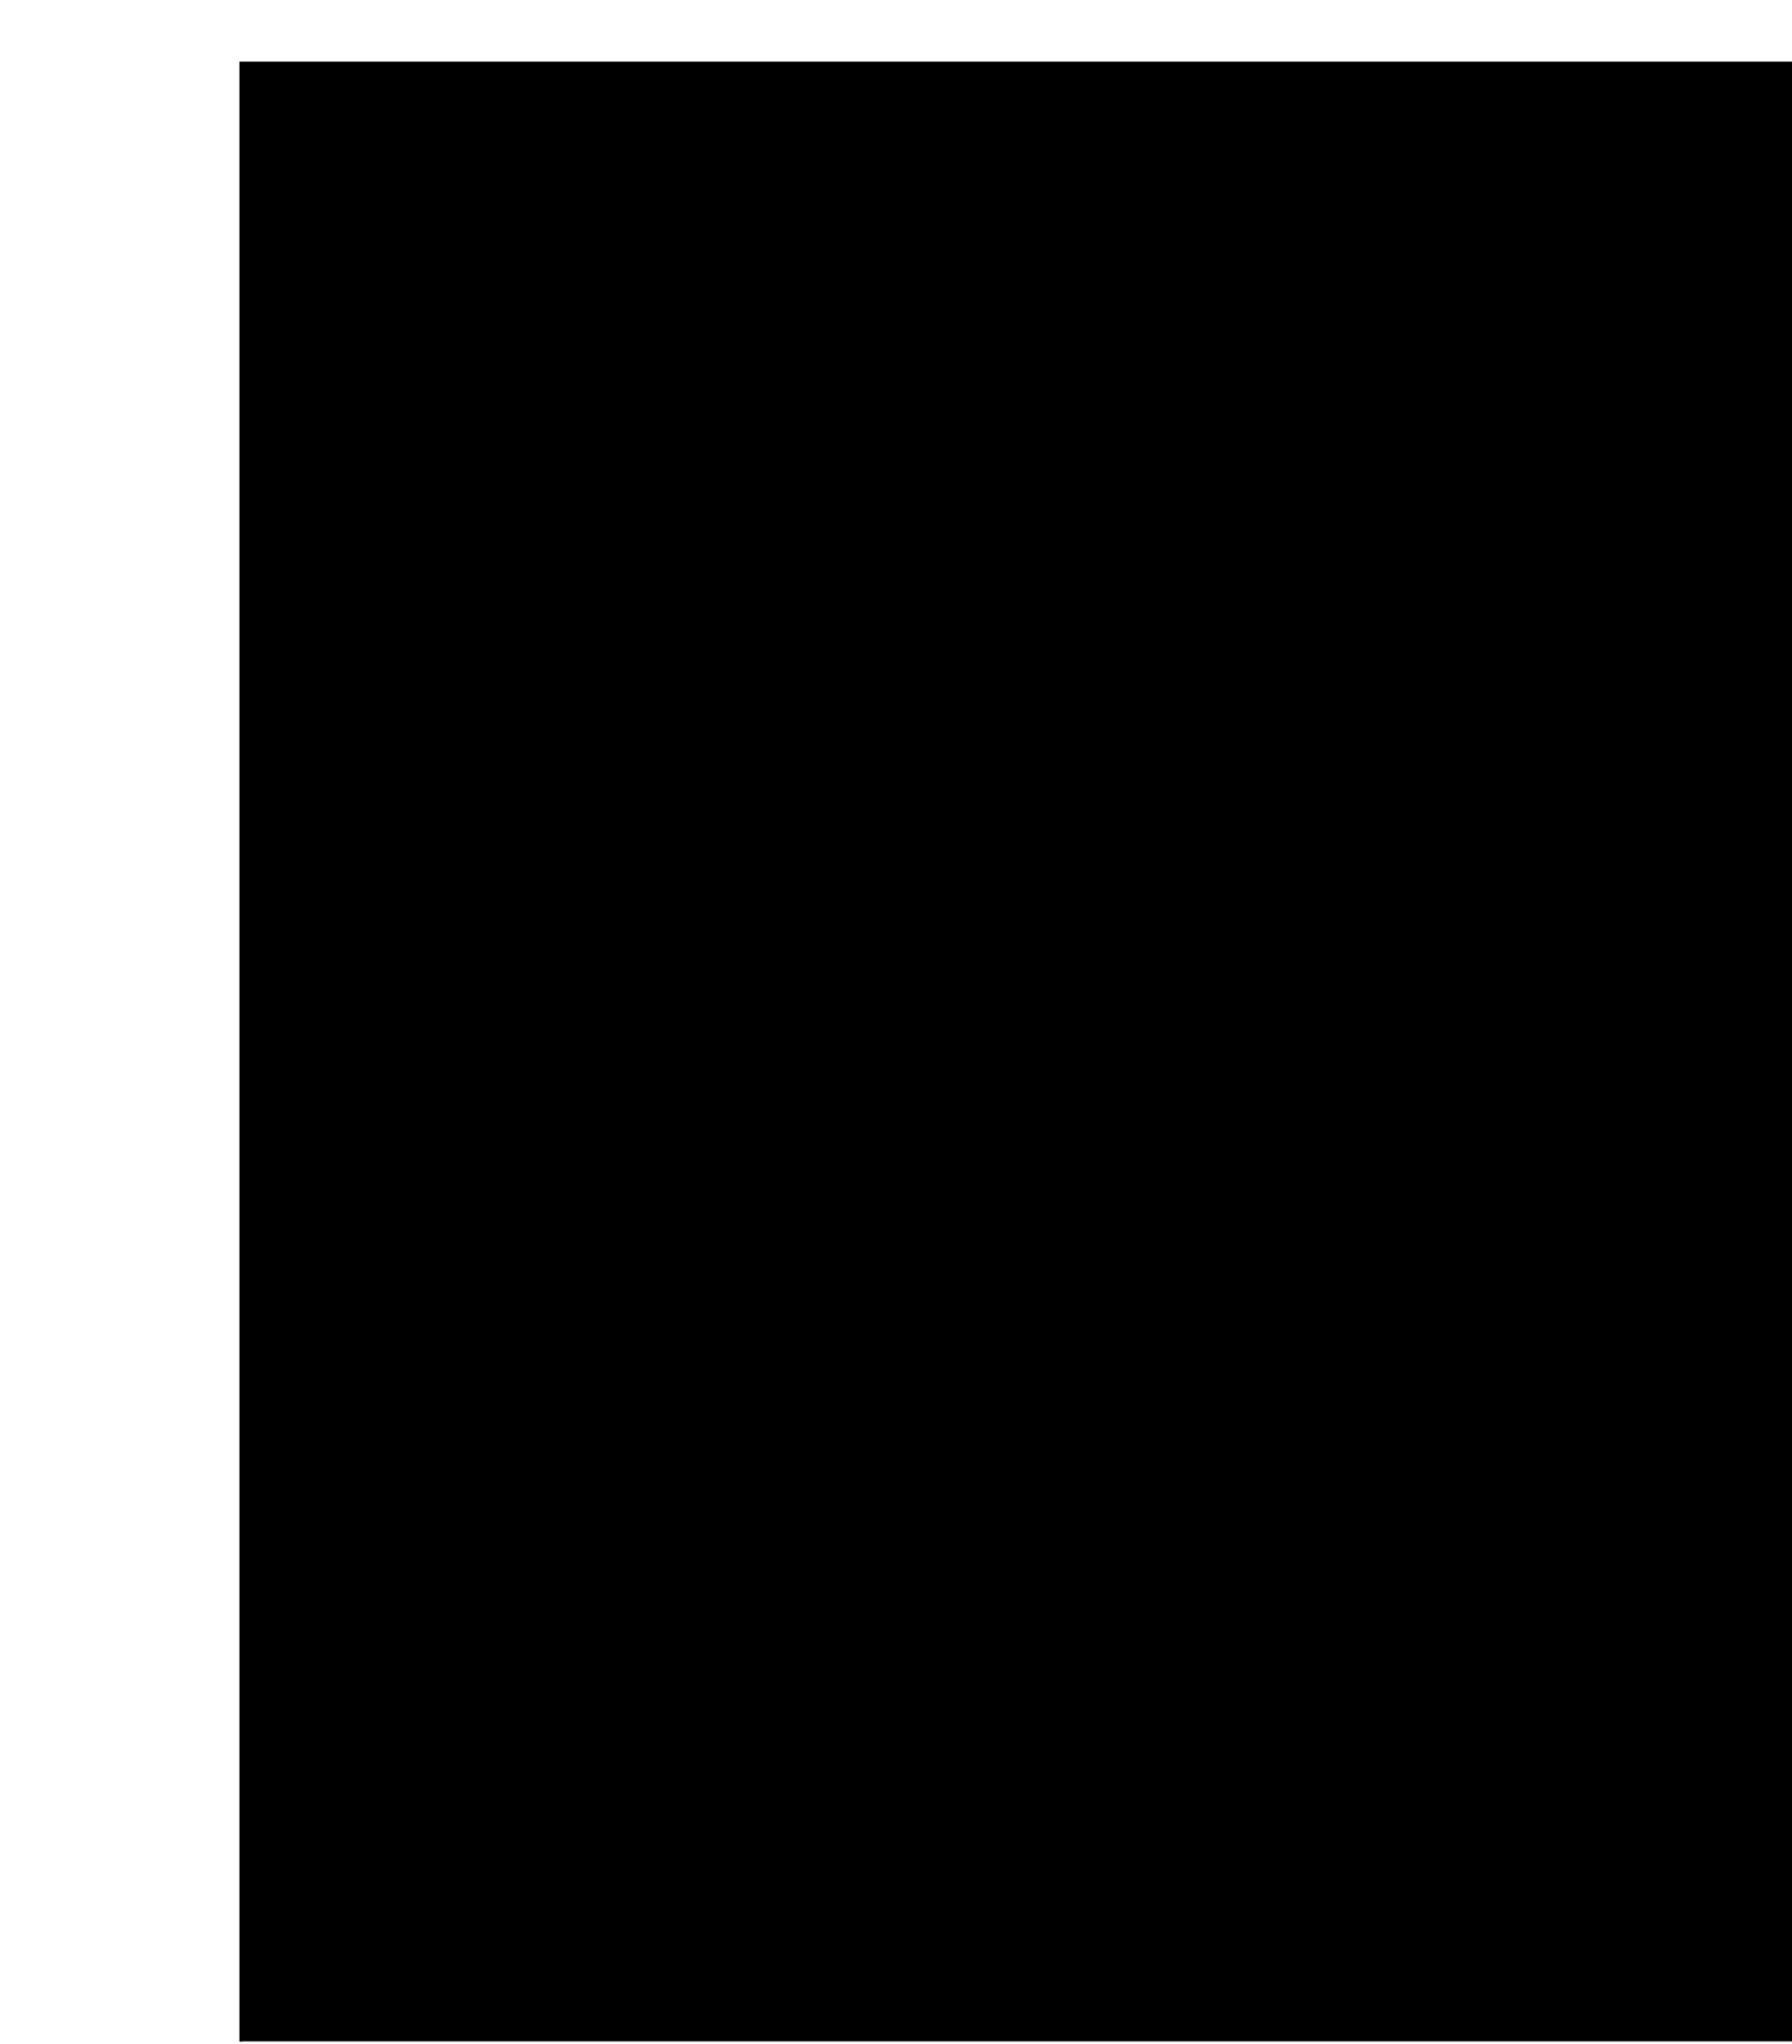<?xml version="1.0" encoding="UTF-8"?>
<!DOCTYPE svg PUBLIC '-//W3C//DTD SVG 1.0//EN'
          'http://www.w3.org/TR/2001/REC-SVG-20010904/DTD/svg10.dtd'>
<svg height="326" stroke="#000" stroke-linecap="square" stroke-miterlimit="10" viewBox="0 0 286.21 325.5" width="286" xmlns="http://www.w3.org/2000/svg" xmlns:xlink="http://www.w3.org/1999/xlink"
><defs
  ><clipPath id="a"
    ><path d="M38.24 9.47V325.5H286.21V9.47Z"
    /></clipPath
    ><clipPath clip-path="url(#a)" id="b"
    ><path d="M38.24 851.72h595.5V9.47H38.24Zm0 0"
    /></clipPath
    ><clipPath clip-path="url(#b)" id="c"
    ><path d="M38.24 9.47H634.49v850.5H38.24Zm0 0"
    /></clipPath
    ><clipPath clip-path="url(#c)" id="d"
    ><path d="M38.24 9.47h595.5V851.72H38.24Zm0 0"
    /></clipPath
    ><clipPath clip-path="url(#d)" id="e"
    ><path d="M38.24 9.47h595.5V851.72H38.24Zm0 0"
    /></clipPath
    ><clipPath clip-path="url(#e)" id="f"
    ><path d="M1.43-2.76L293.04 6.36 282.79 333.95-8.82 324.83 1.43-2.76Zm0 0"
    /></clipPath
    ><clipPath clip-path="url(#f)" id="g"
    ><path d="M1.43-2.76L293.04 6.36 282.79 333.95-8.82 324.83 1.43-2.76Zm0 0"
    /></clipPath
  ></defs
  ><g
  ><g fill="#7F300B" stroke="#7F300B"
    ><path clip-path="url(#g)" d="M16.48 31.19c2.75-4.09 5.65-7.48 9.42-11.02 3.04-2.85 4.29-3.84 7.05-5.55 4.24-2.64 7.14-4.02 7.71-3.68l.26.24c-.46.87-1.79 1.68-3.86 3.13-9.23 6.49-14.15 11.11-23.8 22.37-.65.75 1.61-3.09 3.23-5.49Zm9.05 9.92l1.21-1.63c5.5-7.38 12.58-13.57 20.67-18.09C55 17.15 61.1 14.45 65.36 13.45c2.05-.48 2.37-.5 2.23-.12-.17.47-2.66 1.77-6.71 3.51-7.62 3.27-13.31 6.68-21.86 13.07-4.39 3.29-7.56 5.87-11.18 9.12L25.52 41.1ZM38.4 66.02c.02-.54 3.08-5.93 5.53-9.71C52.04 43.79 58.8 36.33 70.16 27.39c4.61-3.62 6.62-5.06 8.43-6.03l1.43-.68c-.01.45-1.42 1.64-3.13 2.99-10.41 8.18-16.74 15.1-23.46 25.68-.73 1.16-2.31 3.52-3.49 5.24s-2.69 3.95-3.34 4.94c-1.75 2.66-4.38 5.83-5.23 6.52-.81.66-3.01.79-2.98-.04Zm38.06 14.7c3.32-9.53 8.74-17.6 14.99-22.28 2.37-1.78 4.11-2.54 4.46-1.94.07.13-.84.95-2.02 1.83-2.44 1.8-4.02 3.44-5.47 5.67-.97 1.49-3.33 6.33-4.67 9.58-1.58 3.82-3.73 6.77-5.94 8.14l-2.16 1.36ZM56.32 132.27c-2.44-1.78-3.78-3.54-3.2-4.19.39-.44 1.22.04 2.47 1.44.52.58 1.38 1.75 1.9 2.6l.94 1.7ZM52.53 298.9l1.13.01c.59 1.9.74 2.59.46 4.28-.18 1.06-.59 2.67-.91 3.58l-.59 1.65-.21-3.1c-.28-4.1-.24-6 .12-6.42Zm61.41-198.59c.03-1.07 3.95-11.69 5.25-14.22.87-1.7 2.11-3 2.78-3.18l.98.12c1.51 1.5 1.21 3.5-.7 6.69-2.28 3.81-8.34 11.53-8.31 10.59Zm35.54 50.35c0-.05 3.13-2.38 6.95-5.18s9.05-6.73 11.63-8.74c5.8-4.53 9.76-7.33 16.47-11.66 2.87-1.85 5.93-3.86 6.8-4.46l1.62-1.1-.31.48c-2.12 2.37-7.76 7.44-11.8 10.73-7.04 5.72-18.39 13.33-25.08 16.81-4.78 2.48-6.29 3.23-6.28 3.13Zm33.49 29.43c7.55-8.4 10.47-12.34 13.88-18.72 4.91-9.19 8.58-18.89 12.69-33.5.64-2.27 1.29-4.42 1.44-4.78l.77-.69c-.15 4.64-.83 9.57-1.64 13.46-3.47 16.77-9.74 28.84-20.55 39.58-2.39 2.38-6.38 5.78-8.27 7.05-1.18.79-1.19.81 1.69-2.39Zm55.53-26.57c-2.57-6.89-4.08-9.99-7.62-15.71-2.89-4.67-4.69-7.07-8.19-10.9-1.89-2.08-2.6-3-2.29-2.99l.82.25c3.14 2.04 8.04 6.87 10.63 10.33 2.68 3.57 5.72 9.33 7.73 14.64 2.64 6.98 5.23 18.09 5.77 24.81.43 5.35-.28 15.25-1.45 20.03-.32 1.33-.34 1.01-.18-4.14.4-12.83-1.57-26.51-5.23-36.32Zm45.53 59.47c-2.08-4.04-4.23-7.02-7.39-10.24-2.15-2.19-3.46-3.19-5.6-4.27-1.32-.67-2.48-.97-3.97-1.03-2.4-.11-4.48.29-8.37 1.77-5.16 1.97-8.34 3.97-12.26 7.75-2.67 2.57-4.15 4.36-5.91 7.16l-1 1.44c.01-.42.44-2.12.95-3.98s1.12-4.4 1.36-5.64.85-3.68 1.36-5.43c2.22-7.65 3.02-13.09 3.1-21.07.08-7.63-.38-11.17-2.65-20.25-1.49-5.96-2.75-9.67-4.98-14.61-3.79-8.42-8.25-14.39-14.49-19.4-2.23-1.79-3.56-2.41-4.36-2.01-.89.44-.64 1.33.8 2.85 7.77 8.18 13.36 17.44 17.36 28.77 4.3 12.19 6 28.33 4.41 42.01-.3 2.61-.66 5.23-.79 5.83-.28 1.28-2.87 6.93-4.21 9.2l-.93 1.57-.84-2.8c-.46-1.54-1.19-3.52-1.62-4.4-3.99-8.17-14.42-15.22-26.28-17.75-6.67-1.43-17.35-1.7-22.75-.58-4.17.86-9.19 2.47-12.36 3.94-1.18.55-1.18.55 1.49-2.13 1.47-1.47 3.5-3.27 4.5-3.99 17.99-12.9 27.65-27.2 32.05-47.48.97-4.46 1.55-8.32 1.85-12.3.23-3.07.22-3.37-.19-3.91-.58-.75-1.56-.59-2.08.34-.2.36-1.27 3.88-2.39 7.84-2.44 8.64-4.8 15.46-7.51 21.69-5.37 12.3-8.6 17.12-19.42 28.95-3.87 4.24-5.36 5.65-7.25 6.91l-1.77 1.01c2.42-2.97 4.15-7.46 4.49-10.55.41-3.75-.56-6.48-3.46-9.74-4.8-5.4-11.06-8.64-19.63-10.15-3.96-.7-8.93-.47-13.92.65-1.04.23-1.93.39-1.98.34l.37-.37 4.58-3.11c1.67-1.18 4.03-2.61 5.25-3.18 2.65-1.22 9.2-4.54 11.84-5.99 10.12-5.57 24.69-16.55 31.87-24.01 2.95-3.06 3.91-4.4 3.5-4.84-.34-.36-.08-.51-6.86 3.89-9.96 6.45-12.67 8.33-18.91 13.11-5.04 3.85-9.23 6.98-13.4 10-1.54 1.12-4.66 3.41-6.94 5.1-3.97 2.94-4.31 3.14-8.34 4.83-2.31.97-4.23 1.73-4.27 1.69l.22-.83c1.64-4.28 1.58-7.69.16-11.94-2.88-8.57-9.05-17.69-15.07-22.27-1.09-.83-3.71-2.64-5.82-4.03s-4.05-2.68-4.3-2.88c-.44-.34-.44-.46-.08-2.81.38-2.45 1.19-6.16 1.71-7.81.15-.48.95-1.63 1.78-2.56 5.67-6.36 9.52-12.11 10.09-15.06.24-1.23-.02-2.83-.84-3.62-1.69-1.62-3.96-.29-5.87 3.59-1.02 2.08-3.72 9.59-4.8 13.18-.84 2.78-.98 3.06-2.55 5-2.44 3.03-3.06 4.19-3.1 5.76-.04 1.44.51 2.85 1.48 3.81l.58.57-.35 7.29c-.39 8.01-.22 13.23.62 19.81.24 1.91.5 4.05.56 4.78s.31 3.14.56 5.37c.73 6.75.84 9.83.52 15.22-.23 4.04-.43 5.58-.99 7.97-2.09 8.89-6.96 17.44-13.46 23.67-2.14 2.05-4.05 3.34-8.18 5.52-7.29 3.85-9.6 6.1-11.22 10.94-1.12 3.35-1.09 9.51.09 14.82 1.7 7.67 1 13.24-2.24 17.76-2.88 4.03-6.36 6.61-11.33 8.41-1.13.41-3.85 1.02-6.59 1.47-5.37.9-6.98 1.5-9 3.34-1.8 1.65-2.72 3.75-2.84 6.5-.07 1.55.06 3.13.41 4.85.42 2.04 2.2 7.39 3.12 9.38l.42.93-1.67-.67c-.06 1.92 1.11 7.16 1.72 8.67.53 1.3 1.2 2.43 2.13 2.48.18.01 1.39.19 1.28-2.19-.03-.67-.33-2.06-.62-3.08l-.53-1.86.64.48c2.39 1.81 6.8 7.87 8.22 11.28l.83 2.35c-1.36-1.33-2.74-2.16-3.74-2.4l-1.16.23c2.48 3.87 4.05 8.18 4.31 10.82l.12 1.52.03.79c-1.6-3.12-2.52-4.36-3.6-5.2l-1.48-.65c.55 1.8.64 3.18.6 4.36-.06 1.82-.21 2.5-.99 4.55-1.08 2.85-2.86 5.72-4.64 7.51l-1.29 1.29.76-1.58c1.09-2.25 1.53-4.1 1.8-7.5.2-2.5.35-3.23.96-4.61 1.46-3.32 2.15-7 1.7-8.88l-.38-1.35c-2.08-2.14-3.66-1.08-3.46 2.83.03.65.22 2.8.31 4.79l.16 3.62-.71 1.22c-.93 1.59-2.91 3.59-4.98 5.03-1.51 1.05-5.71 2.86-6.88 3.09-.29.06.59-.61 1.84-1.79 4.67-4.4 7.23-8.69 7.69-12.89l0-2.55c-3.25 3.12-4.66 4.1-6.01 4.61l-.9.35.7-.98c2.8-3.89 4.21-7.29 4.94-12.75.6-4.48.44-6.62-.12-7.41s-1.5-1.03-2.07-.49c-.58.55-.53 1.91.13 3.57.31.79.61 1.78.66 2.19.2 1.64-1.92 4.06-5.01 5.71l0-.37c1.69-3.27 2.91-6.69 2.38-10.84-.36-2.8-.82-4.05-2.82-8.38-3.59-7.78-5.73-15.11-5.58-19.19.12-3.32 1.79-7.01 4.06-8.99 2.44-2.12 4.38-3.21 10.96-6.12 2.78-1.24 3.61-1.81 4.43-2.44 1.42-1.11 2.17-3.19 2.23-5.16.1-3.24-.19-4-1.76-9.91-2.2-8.31-2.41-12.45-.86-17.81 1.67-5.8 4.22-8.76 10.74-12.52 5.19-3 7.47-5.02 9.56-8.5 2.23-3.7 3.2-6.96 4.25-14.31.66-4.61.69-6.27.18-11.01-.63-5.9-1.97-11.98-4.58-20.85l-1.42-4.81.77-1.07c.42-.59 1.17-1.84 1.65-2.79 2.66-5.21 2.77-14.63.21-17.55-2.27-2.59-5.07 2.04-5.28 8.73-.09 2.94.63 8.97 1.42 11.86.14.53-1.9 1.53-3.66 1.79-1.64.25-3.74-.24-6.26-1.46-1.21-.59-1.65-.95-2.03-1.67-.66-1.27-3.02-4.61-3.83-5.42-1.4-1.4-3.27-1.73-3.73-.65-.65 1.55 1.42 4.22 5.09 6.57l2.35 1.5.76 1.93c1.14 2.89 1.6 4.59 2.03 7.46.21 1.43.53 3.04.7 3.58.48 1.49 1.7 4.02 2.23 4.64l.01.59c-2.41-1.97-3.28-2.53-3.52-2.54-1.25-.04-2.2 1.72-1.97 3.65.17 1.47.83 2.26 1.92 2.3 4.85.16 9.83 3.41 9.84 6.3.01 1.91-2.13 2.63-2.44 2.71l-.55.29c2.07-2.96-1.92-7.06-5.24-6.41-1.91.37-3.04 1.27-3.92 3.1-1.18 2.46-.98 5.23.57 7.88.64 1.09.94 1.4.58 2.75-1 3.71-.27 5.81.89 7.27l.38.39c-2.28-1.38-3.77-4.18-3.73-6.12l.21-1.25c.34-.66.7-1.05.66-1.28-.08-.48-1.12-1.29-1.5-1.59-1.59-1.26-2.97-3.58-3.25-4.65l.12-.66c3.02-1.94 3.9-3.16 3.95-5.08.05-1.8-.49-2.85-1.7-4.18l-.83-.91.13-2.28c.1-1.81.02-2.76-.4-4.6-1.19-5.2-2.48-7.54-6.83-12.36-4.23-4.67-4.99-7.84-4.8-11.32.04-.71.39-2.65 1.38-4.49 2.5-4.64 6.71-7.39 14.23-9.29 3.89-.98 5.38-1.65 6.6-2.97 2.01-2.16 4.67-8.64 7.37-17.98l1.88-6.49 1.58-.66c3.19-1.34 5.45-4.16 8.18-10.21 4.29-9.52 5.58-11.42 9.71-14.36 1.89-1.34 2.31-1.87 2.14-2.64-.6-2.75-7.6 1.72-12.8 8.17-3.47 4.3-6.58 10.14-8.96 16.79-.83 2.31-.77 2.28-3.06 1.72-1.84-.45-4.37-1.96-7.85-4.7-6.04-4.75-9.07-5.83-13.16-5.92-6.33-.14-13.68 2.88-16.98 6.94l-.74.82c-.31-.33 2.69-9.09 3.95-11.71l.65-1.21c1.1.63 2.02.64 3.22.18 1.83-.7 3.15-2.34 14.07-18.94 2.78-4.23 5.24-7.51 8.51-11.36 2.44-2.87 8.91-8.93 12.92-12.11 4.18-3.31 4.33-3.45 4.26-4.08-.18-1.63-3.17-.29-8.76 3.93-13.21 9.96-20.88 18.33-30.15 32.93-1.41 2.22-2.99 4.87-3.51 5.89l-.95 1.86-.87-.95c-3.48-3.8-10.02-3.26-16.57 1.36-2.39 1.69-6.36 5.56-9.64 9.4-1.38 1.62-2.55 2.98-2.59 3.03-.45.49 3.15-9.68 4.76-13.48 2.53-5.94 6.89-14.55 9.4-18.54 2.04-3.24 12.65-12.38 21.59-18.6 7.38-5.14 9.2-6.17 17.78-10.13 6.48-2.99 7.37-3.57 7.07-4.63-.64-2.26-13.5 2.7-24.3 9.38-4.3 2.66-7.29 4.97-10.9 8.44-3.71 3.57-5.42 5.56-8.7 10.16-2 2.8-3.22 4.2-6.17 7.07C11.69 54.45 7.2 59.92 3.22 66.46l-.78 1.14c.02-1.09 3.49-12.95 5.48-18.92 1.94-5.78 2.51-6.86 5.87-11.01 7.57-9.37 15-16.39 24.56-23.22 2.67-1.9 3.23-2.43 3.31-2.97.21-1.48-1.14-1.9-4.32-.34-2.98 1.46-6.46 3.48-8.85 5.36-6.47 5.06-13.63 14.28-17.65 22.73-.49 1.03-1.47 2.77-2.18 3.86-2.12 3.27-5.56 10.37-7.27 15L.92 59.37.78 58.21c-.09-4.81 1.1-13.66 3.32-20.13C9.42 22.5 18.37 11.43 29.95 6.07c6.06-2.8 11.9-4.3 19.16-4.91C58.13.4 71.62 2.17 84.92 5.86c6.04 1.68 8.53 2.09 9.05 1.5.55-.62.1-1.34-1.56-2.49-2.08-1.44-4.49-2.57-7.28-3.13-.58-.12-2.31-.41-2.31-.41l.95-.19c2.86-.55 5.57.02 7.28.52 2.23.64 5.69 2.42 7.22 3.72 1.38 1.17 3.02 3.51 3.86 5.51 1.59 3.77-.43 8.92-5.6 14.34-2.47 2.59-5.25 6.11-5.8 7.34-.31.7-1.46 3.98.17 6.94 1.23 2.24 2.48 3.73 4.92 5.25 3.29 2.05 5.9 2.91 9.18 3.07 2.51.12 4.26-.26 5.16-1.4l.55-1.38c-.93-1.01-1.47-1.32-4.49-1.92-3.91-.79-6.45-1.63-8.89-2.92-1.65-.88-3.67-2.81-3.12-2.98.15-.05 1.65.45 3.35 1.1 7.03 2.7 12.03 3.72 19.03 3.92 6.26.18 12.04-.32 18.22-1.56 7.39-1.48 10.85-2.08 16.84-1.89 2.38.08 5.76.33 7.9.86 2.41.6 6.77 2.18 7.17 2.61l-.19.27c-1.74.22-2.77.95-2.38 1.36.15.16 1.26.78 2.48 1.37 3.85 1.88 6.16 3.86 8.61 7.38 1.5 2.16 2.52 4.04 2.18 4.03-.14 0-1.08-.27-2.08-.6-1.54-.5-3.32-.71-5.43-.82-1.83-.1-3.37.17-3.76.28-.42.12-1.33.09-2.26-.06-2.43-.4-5.89-.94-10-.28-4.44.72-8.58 2.1-12.25 4.45-1.97 1.26-4.58 3.89-5.37 5.46-1.45 2.88-.75 5.16.34 7.44 1.22 2.55 3.04 5.05 7.19 9.37 4.76 4.95 9.1 8.25 16.46 12.5 7.53 4.35 14.58 7.08 26.43 10.23 6.82 1.82 8.96 2.16 14.58 2.35 5.93.2 7.73 0 13.61-1.52 5.5-1.42 7.29-1.73 9.71-1.66 3.57.1 6.88 1.31 9.64 3.52 1.4 1.12 2.84 2.55 3.12 3.12l.08.37c-5.12-2.26-9.99-3.01-13.91-2.45-3.41.48-6.42 2.06-6.46 3.38-.02.53.45.83 4.6 3.02 6.44 3.39 9.82 5.43 14.73 8.9 7.64 5.39 12.59 9.67 18.27 15.76 7.76 8.32 12.91 15.33 17.29 23.54 3.21 6.02 7.47 16.26 9.18 22.07 2.58 8.75 4.35 20.89 4.12 28.2l-.06 2.02-1.18-2.3ZM110.69 109.19c-.26 1.43-.53 2.96-.61 3.39l-.19.75c-.84-.74-1.51-1.73-1.47-2.93.01-.36.1-1.27.5-1.97s2.38-3.38 2.59-3.37l0 .35-.82 3.79ZM50.29 284.47c.65.74 2.05 5.38 2.01 6.67-.1 3.1-2.37-1.55-3.19-6.83l-.17-.9 1.07.75Zm-3.91 4.49c-.56-1.16-.87-2.29-.69-2.56l.78-.14c.36 1.13.44 1.97.42 2.57l-.05 1.09-.46-.96ZM71.94 131.77c-1.3-7.88-.94-13.1 1.1-16.08l.82-1.07c.61.35 1.06.93 1.36 1.49.59 1.11 1.19 4.69 1.13 6.74-.11 3.39-1.26 7.37-2.94 10.13l-1.02 1.52Zm98.8-87.1c2.93 1.88 5.31 4.12 7.61 7.18 1.93 2.57 3.73 5.89 4.15 7.66l.21.82-.54-.39c-.59-.51-1.41-1.19-2.01-1.66-.75-.59-1.37-1.4-1.98-2.6-1.78-3.49-4.47-6.87-7.02-8.83-.77-.59-2.39-1.57-3.6-2.17-1.9-.94-2.13-1.12-1.63-1.24 1.67-.41 2.64-.16 4.81 1.23Zm-2.09 11.42c1.37-.14 4.28.22 6.21.77 3.5 1 3.85 1.33 4.19 3.91l-.21.75c-2.48-1.59-5-3.1-7.85-4.17-2.7-1.01-3.02-1.19-2.34-1.26Zm16.69 28.08c-1.69-4.23-2.2-5.87-2.16-7.04l.29-1.36c1.05 2.07 1.94 3.52 2.67 4.6 1.61 2.38 2.04 3.13 2.27 4.62.25 1.63-.05 2.91-.66 4.37l-.26.53c-.61-1.81-1.4-3.87-2.14-5.73Zm4.99-6.49l1.11.38c1.56-.1 1.62.07 1.08 1.27l-.07.41c1.09.03 2.41-1.87 2.6-3.2l.19-1.03.73 1.44c.61 2.36.49 2.59-1.22 3.39-2.3 1.09-3.87.59-4.74-1.5l-.55-1.67Zm1.96-.43c-.8.24-1.99-.29-2.29-.67l-.16-.4 1.58.22c.85.48 1.05.79.87.85Zm.06-1.25l-.71-.45c-1.45-.2-1.93-.04-1.92-.11.09-.79 1.59-3.33 1.74-3.33l.38.62c.51 1.51.78 2.44.84 2.82l.07.67ZM173.36 44.3c5 1.81 8.82 5.01 11.96 10.05 1.76 2.82 2.83 5.33 3.11 7.27l.37 1.7c1.5 1.33 3.18-2.15 2.99-5.69-.19-3.65-2.12-7.99-4.84-10.88l-1.31-1.47c.53.02 3.34 2.41 5.08 4.26 2.15 2.27 3.7 4.6 4.87 7.28 1.14 2.63 1.4 4.42 1.29 7.11l-.1 2.06c-.01.33.42.34.57.32 1.02-.12 2.14-.95 3.05-2.4 1.33-2.12 1.11-5.87-.49-8.21-.42-.62-1.31-1.5-1.98-1.96l-.97-1.25c5.17 2.8 7.32 6.22 7.24 9.69-.07 3.04-2.54 6.16-6.6 8.34l-1.15.71.36.52c2.03 1 2.41 2.35 2.37 3.4-.02.72-1.02 2.71-1.67 3.34l-.35.28c.05-1.49-1.88-5.1-2.5-5.12l-.22.66c-.06 1.63-.25 2.62-.44 3l-.35.7.01-.84c.01-1.94-1.56-6.46-2.26-6.48-.16 0-.85 1.1-1.53 2.45-1.1 2.19-1.23 2.59-1.17 3.71.09 1.62.97 3.51 1.98 4.25 1.13.82 2.85.79 4.52-.08l1.3-.61c.36.39-.02 6.25-.43 8.04l-.37 1.85c.31.54 1.41.24 2.88-.68l1.59-.94c-.06 1.84-2.6 4.82-4.82 6.03-3.15 1.72-8.5 2.38-10.15 1.26l-.14-.43c1.71-1.74 2.37-3.06 2.41-3.99l.28-.65c1.51-1.86 1.89-5.05 1.17-7.34-.23-.73-1.08-2.28-1.89-3.44s-1.91-2.98-2.44-4.03-1.1-1.96-1.25-2.01c-.51-.18-1.14 1.5-1.05 3.64.05 1.26.39 2.41 1.3 4.63 1.46 3.54 2.97 7.66 2.96 8.06-.01.5-1.71 1.49-2.5 1.47-1.78-.05-3.11-1.51-4.32-4.72-.89-2.36-1.02-2.55-3.27-4.55-2-1.78-2.86-2.86-2.02-2.53l.86.44c1.65 1.01 2.56 1.04 2.71.38.06-.29-.34-.86-1.2-1.7-3.05-2.97-4.97-4.92-4.89-4.98l.78.15c2.13.68 2.49.72 2.83.49.67-.46.3-1.31-1.56-3.58-2.78-3.39-5.23-4.98-10.02-6.54-1.16-.38-2.16-.73-2.22-.8-.39-.42 13.86 1.29 14.65 1.4l1.09-.27c-.15-1.62-4.83-4.79-8.32-5.98-2.13-.73-3.5-.86-5.84-.66l-1.58.11c-.23-.24 2.41-1.53 3.2-1.66 1.88-.3 7.27 1.7 11.67 4.34 1.48.89 2.11 1.21 2.64 1.22l.62-.26c-.09-2.27-.05-3.02.03-3.02l.69.51c2.25 2.1 2.71 2.04 2.72.33.01-3.97-5.97-12.05-11.86-16.02l-.04-.36Zm-119.9 118l-.53 2.2c-.04 1.1-.14 1.3-1.12 2.26-1.24 1.22-2.07 2.85-1.78 4.54.18 1.07.68 2.08 1.88 3.01l1.15.76c-.99.44-2.73-.32-3.61-1.09-2.09-1.84-2.68-5.69-1.27-8.35.87-1.64 2.45-3.16 3.99-3.82l1.87-.69Zm-.8-4.61c-.35-.01-1.41-.31-2.36-.67-2.64-.99-4.42-.71-5.84.48-.83.7-1 1.52-1.09 2.14l.1 1.49c-1.06-1.8-.89-3.39-.44-4.18.5-.89 1.49-1.89 2.83-2.44 1.57-.63 3.88-.35 5.48.18 1.64.54 3.04 1.31 3.02 1.67-.02.52-1.08 1.34-1.71 1.32ZM284.71 196c-2.11-10.81-3.65-15.57-8.52-26.44-5.45-12.14-10.77-19.96-20.93-30.76-5.93-6.31-9.99-9.85-17.23-15.01-5.74-4.1-12.41-8.15-17.44-10.59-1.35-.66-2.46-1.34-2.45-1.5.03-.9 3.45-2.18 6.57-2.45 3.64-.31 7.62.45 11.7 2.26 2.21.97 2.7.95 2.47-.14-.35-1.62-3.85-5.07-6.66-6.55-2.6-1.38-5-1.91-8.44-1.89-3.08.02-3.23.05-10.47 1.85-5.2 1.3-8.42 1.62-13.2 1.31-5.12-.32-7.67-.83-16.5-3.31-11.07-3.11-16.23-5.26-24.48-10.19-6.65-3.97-10.28-6.78-14.49-11.19-6.09-6.38-8-10.13-8.08-13.07-.07-2.56.95-3.78 3.23-5.93 1.59-1.49 2.94-2.53 5.55-3.72 4.55-2.07 10.29-3.14 15.46-2.62 2.2.22 3.09.35 2.16.7-1.62.6-2.54 1.75-2.4 2.16.11.32.7.32 3.11.26 3.38-.07 4.84.28 7.98 1.94 1.79.95 4.89 3.1 4.71 3.27l-.91-.07c-11.03-1.59-15.37-1.63-14.9-.28.07.21 1.32.79 2.91 1.36 1.53.55 3.7 1.49 4.81 2.09 1.75.94 2.34 1.45 4.35 3.68 1.28 1.43 2.32 2.68 2.31 2.79l-.61-.03c-2.52-.96-3.26-.9-3.38-.07-.07.5.22.96 1.47 2.31.86.93 2.09 2.15 2.72 2.72.29.26 1.93 1.54 1.62 1.4l-1.4-.78c-1.47-.64-1.93-.86-2.25-.6l-.19.75c.87 1.45 1.51 2.21 2.37 3 2.56 2.36 2.98 2.91 3.51 4.52.97 2.94 2.64 5.12 4.21 5.46.83.18 1.92.22 3.25-.59l.37-.16c-.37 1.1-.9 1.73-1.52 2.35-1.24 1.25-1.36 1.88-.34 2.54 1.19.77 3.95.85 6.22.4 2.61-.53 5.53-1.94 7.15-3.46 2.05-1.92 3.33-4.52 2.78-5.62-.36-.72-.78-.64-2.45.5l-1.99 1.23c.75-2.23.96-3.84 1-6.8l.04-3.39.88-1.1c1.92-2.41 2.15-5.07.18-6.71l-.79-.54.65-.34c.64-.28 2.01-1.32 3.24-2.47 2.06-1.91 3.74-4.23 3.19-8.13-.44-3.12-2.69-6.11-5.52-7.53-2.05-1.03-2.62-1.16-3.11-.7L196 53.23c4.53 3.01 5.62 7.84 3.34 10.81l-.96 1-.79.35c.07-.82.13-1.73.15-2.85.09-4.34-2.5-9.5-7.15-14.28-2.81-2.88-5.32-4.53-6.04-3.97-.48.37-.18.87 1.91 3.26 2.12 2.42 3.07 4.08 3.91 6.85.79 2.6.81 5.02.07 6.94l-.99 1.73c-.3-2.83-1.38-5.79-2.48-7.8-1.4-2.54-3.99-5.95-5.59-7.36-2.75-2.42-7.35-4.69-10.91-5.38-.98-.19-2.22-.6-2.78-.9-1.52-.84-4.37-1.94-6.87-2.65-2.09-.59-9.8-1.86-19.14-.49-2.1.3-5.54.92-7.63 1.38s-4.68.9-5.74.98-3.28.27-4.92.42c-8.43.76-17.36-.57-26.02-3.9-2.88-1.1-3.88-1.15-4.02-.2l.14.91c2.64 3.05 7.79 5.17 13.26 6 3.22.48 3.81 1.58 1.31 2.46-1.46.51-4.89.39-6.87-.25-2.36-.76-5.65-2.68-7.23-4.23-2.1-2.05-3.14-4.19-2.99-6.44.07-.99.3-2.22.78-3.07.78-1.39 2.8-3.84 5.66-6.9 4.35-4.64 6.17-8.23 6.1-12.05-.03-1.69-.16-2.25-.88-3.86-1.7-3.82-5-6.64-9.93-8.5-2.07-.78-3.3-1-5.13-1.21-1.42-.16-3.33.04-4.29.28-1.56.38-2.18.84-1.75 1.29.15.16 1.39.52 2.75.79 2.87.58 5.54 1.65 7.59 3.05 2.52 1.71 1.89 1.81-3.05.47-1.36-.37-3.12-.84-3.89-1.04s-2.58-.67-4.01-1.04C71.4 1.39 57.99-.27 50.81.13 27.48 1.43 12.12 13.02 3.9 35.55 1.18 42.99-.23 51.33.03 58.51c.09 2.44.15 2.74.54 2.75.35.01.7-.63 1.67-3.04C4.18 53.39 7.3 46.7 7.5 46.91c.04.04-.46 1.77-1.11 3.84C3.52 59.82.97 69.42 1.29 69.97c.35.61.91.06 2.12-2.13 3-5.42 8.67-12.54 14.56-18.29l2.24-2.19-1.51 2.69C14.23 58.04 8.63 71.6 6.95 78.52L7 81.3c3.19-4.51 7.64-9.51 9.97-11.69 6.16-5.78 13.01-8.18 17.02-5.97 1.07.59 2.98 2.38 2.96 2.78-.01.15-.42 1.22-.92 2.38-1.57 3.64-3.78 10.8-3.83 12.41l.8 1.15c1.01-1.75 2.15-2.94 3.27-3.94 1.56-1.39 2.56-2.05 4.26-2.82 5.34-2.41 10.8-2.99 14.91-1.65 1.99.65 5.16 2.74 8.21 5.18 2.68 2.14 5.65 4.01 6.76 4.41 1.76.63 3.59.73 3.59.73l-.17.79c-.66 3.07-3.07 11.01-4.27 14.12-2.53 6.5-4.11 9.02-6.37 10.09-.47.22-2.23.75-3.89 1.16-5.7 1.41-8.91 2.99-11.89 5.83-2.91 2.77-4.17 5.04-4.62 8.92-.43 3.79.82 7.31 4.66 11.63 3.24 3.65 4.58 5.53 5.51 7.7 1.29 3.03 1.88 5.55 1.93 8.21.02 1.34-.03 2.44-.12 2.43l-.55-.22c-1.73-.94-4.23-1.6-5.75-1.65-2.09-.07-3.66.47-5.01 1.7-1.72 1.57-2.24 3.62-1.4 5.59.46 1.07 1.75 2.5 2.03 2.23l.17-.91c-.04-2.51.1-3.07.69-3.52 1.66-1.27 3.11-1.07 4.85-.41 2.57.96 3.81.89 4.9-.31l.7-.76.53.58c2.32 2.9 1.6 5.51-1.47 7.32l-.7.42.16-1.23c.1-.78.4-1.57.82-2.16l.66-1.04c.02-.63-2.01-.44-3.49.21-2.88 1.25-4.68 3.48-5.27 6.51-.99 5.14 2.97 9.59 7.34 8.25l1.11-.86c-1.88-.56-3.29-1.36-4-2.9-.37-.8-.14-2.11.22-2.99l.59-.95 1.21-1.29.56 1.21c.31.67 1.25 2.16 2.26 3.14l1.76 1.65c.15.11-.28 1.07-.35 1.33-.55 1.99-.09 3.27.62 4.79.67 1.42 2.32 2.98 3.78 3.59l3.2.58c-3.78-3.06-4.29-5.81-3.59-8.63.52-2.08.18-2.41-.67-3.81-.3-.49-.71-1.51-.92-2.27-.32-1.17-.32-1.75-.11-2.99.27-1.64 1.42-3.21 2.45-3.79 1.73-.98 4.54-.12 5.84 1.69.67.94.82 1.9-.13 2.65l-.82 1.3c2.44.08 4.07-.72 4.79-1.72 1.61-2.21.12-5.32-3.47-7.27-1.82-.99-2.76-1.29-4.98-1.58-1.45-.19-2.03-.37-2.25-.7-.44-.65-.32-2.57.21-3.18l.44-.51.72.64c1.07.96 3.3 2.15 4.06 2.18l1.17-.41c-1.17-.91-2.7-3.5-3.35-5.21-.36-.95-.81-2.7-.99-3.88-.41-2.64-1.17-5.66-1.91-7.6l-.53-1.49 1.02.24c2.85 1.09 4.11 1.23 4.97 1.24 1.16.02 2.38-.28 3.53-.8l1.47-.59c.09.16.7 2.22 1.41 4.67 3.93 13.53 5.41 22.62 4.65 28.58-1.07 8.44-1.57 10.59-3.29 14.24-2.05 4.35-4.35 6.84-8.81 9.5-1.45.87-3.42 2.05-4.37 2.62-2.19 1.31-4.84 3.98-6.1 5.99-2.51 4-3.57 9.84-3.42 12.27.14 2.35.37 5.69 2.83 14.84 1.44 5.37 1.11 8.6-1.09 10.64-1.09 1.01-2.03 1.49-8.32 4.25-2.75 1.21-6.17 3.43-7.64 4.97-3.69 3.86-4.58 9.1-2.72 16.16 1.02 3.88 2.03 6.65 4.38 12.03 1.22 2.78 2.33 5.66 2.51 6.37.79 3.22.53 5.82-.27 8.43l-1.42 3.84c-.57 1.09-1.03 2.13-1.04 2.31-.04 1.23 4.43-1.06 6.17-3.21l.89-1.07-.17 1.23c-.46 3.26-2.17 7.42-4.38 10.61-1.31 1.9-1.35 2.47-.14 2.28 1.23-.2 3.61-1.41 4.98-2.52l1.45-1.85c-.86 4.04-2.46 7.25-3.58 8.78-1.27 1.74-3.88 4.49-5.69 6.01-1.85 1.55-2.17 2.04-1.55 2.3 1.06.44 6.78-1.75 9.49-3.64 1.61-1.12 3.74-3.06 4.55-4.16l.43-.51c-.52 5.45-1.26 7.64-2.96 10.43-.7 1.15-1.28 2.2-1.29 2.33-.03 1.05 3.36-1.49 5.56-4.17 1.41-1.71 3.13-4.84 3.95-7.18.56-1.58.86-2.49.88-4.44 0-.6-.08-2.29-.08-2.29l.46.51c.86 1.02 2.14 3.44 2.49 4.52l1 1.2c.54-1.78.51-4.07.19-5.91-.36-2.06-1.55-5.64-2.38-7.16l-.76-1.29 1.26.53c2.83 2.85 3.14 2.6 2.5.19-1.21-4.48-4.98-10.26-9.1-13.95-1.83-1.64-1.96-1.82-3.19-4.6-3.24-7.35-3.92-12.32-3.07-15.99.47-2.04 1.55-3.39 3.48-4.58 1.71-1.05 2.66-1.43 7.29-2.18 6.79-1.09 10.88-2.81 14.77-6.23 6.39-5.61 8.15-12.39 5.97-22.96-.89-4.31-1.04-5.71-.93-8.59.12-3.23.61-5.32 1.76-7.53 1.6-3.07 4.03-5.09 9.75-8.09 5.59-2.93 7.72-4.53 10.92-8.15 5.88-6.67 9.84-14.47 11.6-22.86.93-4.44 1.2-15.29.49-19.81-.1-.64-.39-3.32-.64-5.97s-.58-5.67-.74-6.72c-.95-6.38-1.21-17.24-.54-23.04l.38-3.26.6.42c.33.23 1.99 1.33 3.69 2.44 4.21 2.74 7.01 4.9 9.16 7.04 4.87 4.88 9.63 12.85 11.75 19.67 1.19 3.81 1.1 6.25-.36 10.26-.55 1.51-.72 2.25-.55 2.42.27.29 1.15.03 4.2-1.25l1.85-.75c-1.05.83-2.45 1.78-3.75 2.62-2.34 1.52-2.92 2.15-2.43 2.67.19.2.79.12 2.23-.3 4.49-1.3 10.35-1.94 14.03-1.53 4.11.45 9.17 1.91 12.71 3.65 3.72 1.83 8.21 5.71 10.06 8.68 1.31 2.12 1.57 3.11 1.48 5.81-.13 4.08-1.99 8.59-4.74 11.5-.81.86-1.45 1.74-1.41 1.96.1.63 1 .62 2.13-.01l.83-.39c-3.21 2.82-3.36 3.03-3.12 3.49l.58.34c.7-.05 1.25-.32 2.69-.94 5.3-2.28 9.51-3.62 13.66-4.35 1.98-.34 3.58-.4 9-.33 4.22.06 7.43.21 8.91.43 10.05 1.5 19.2 5.93 25.22 12.19 2.88 2.99 5.21 7.52 6.22 12.06.22 1.01.46 1.89.53 1.96.33.35 1.06-.58 2.63-3.36.94-1.66 1.71-2.86 1.7-2.65s-.43 1.88-.95 3.73c-.97 3.49-1.17 4.85-.73 5.14.36.24 1.01-.45 2.11-2.27 2.82-4.65 7.72-9.78 11.66-12.24 2.36-1.47 6.06-3.15 9.27-4.2 1.98-.65 3.2-.81 5.02-.84 1.61-.03 2.91.31 4.37 1.09 4.49 2.39 9.39 8.19 12.78 15.12 1.38 2.81 1.94 3.33 2.23 2.06.65-2.78-.07-14.52-1.26-20.6" stroke="none"
    /></g
  ></g
></svg
>

